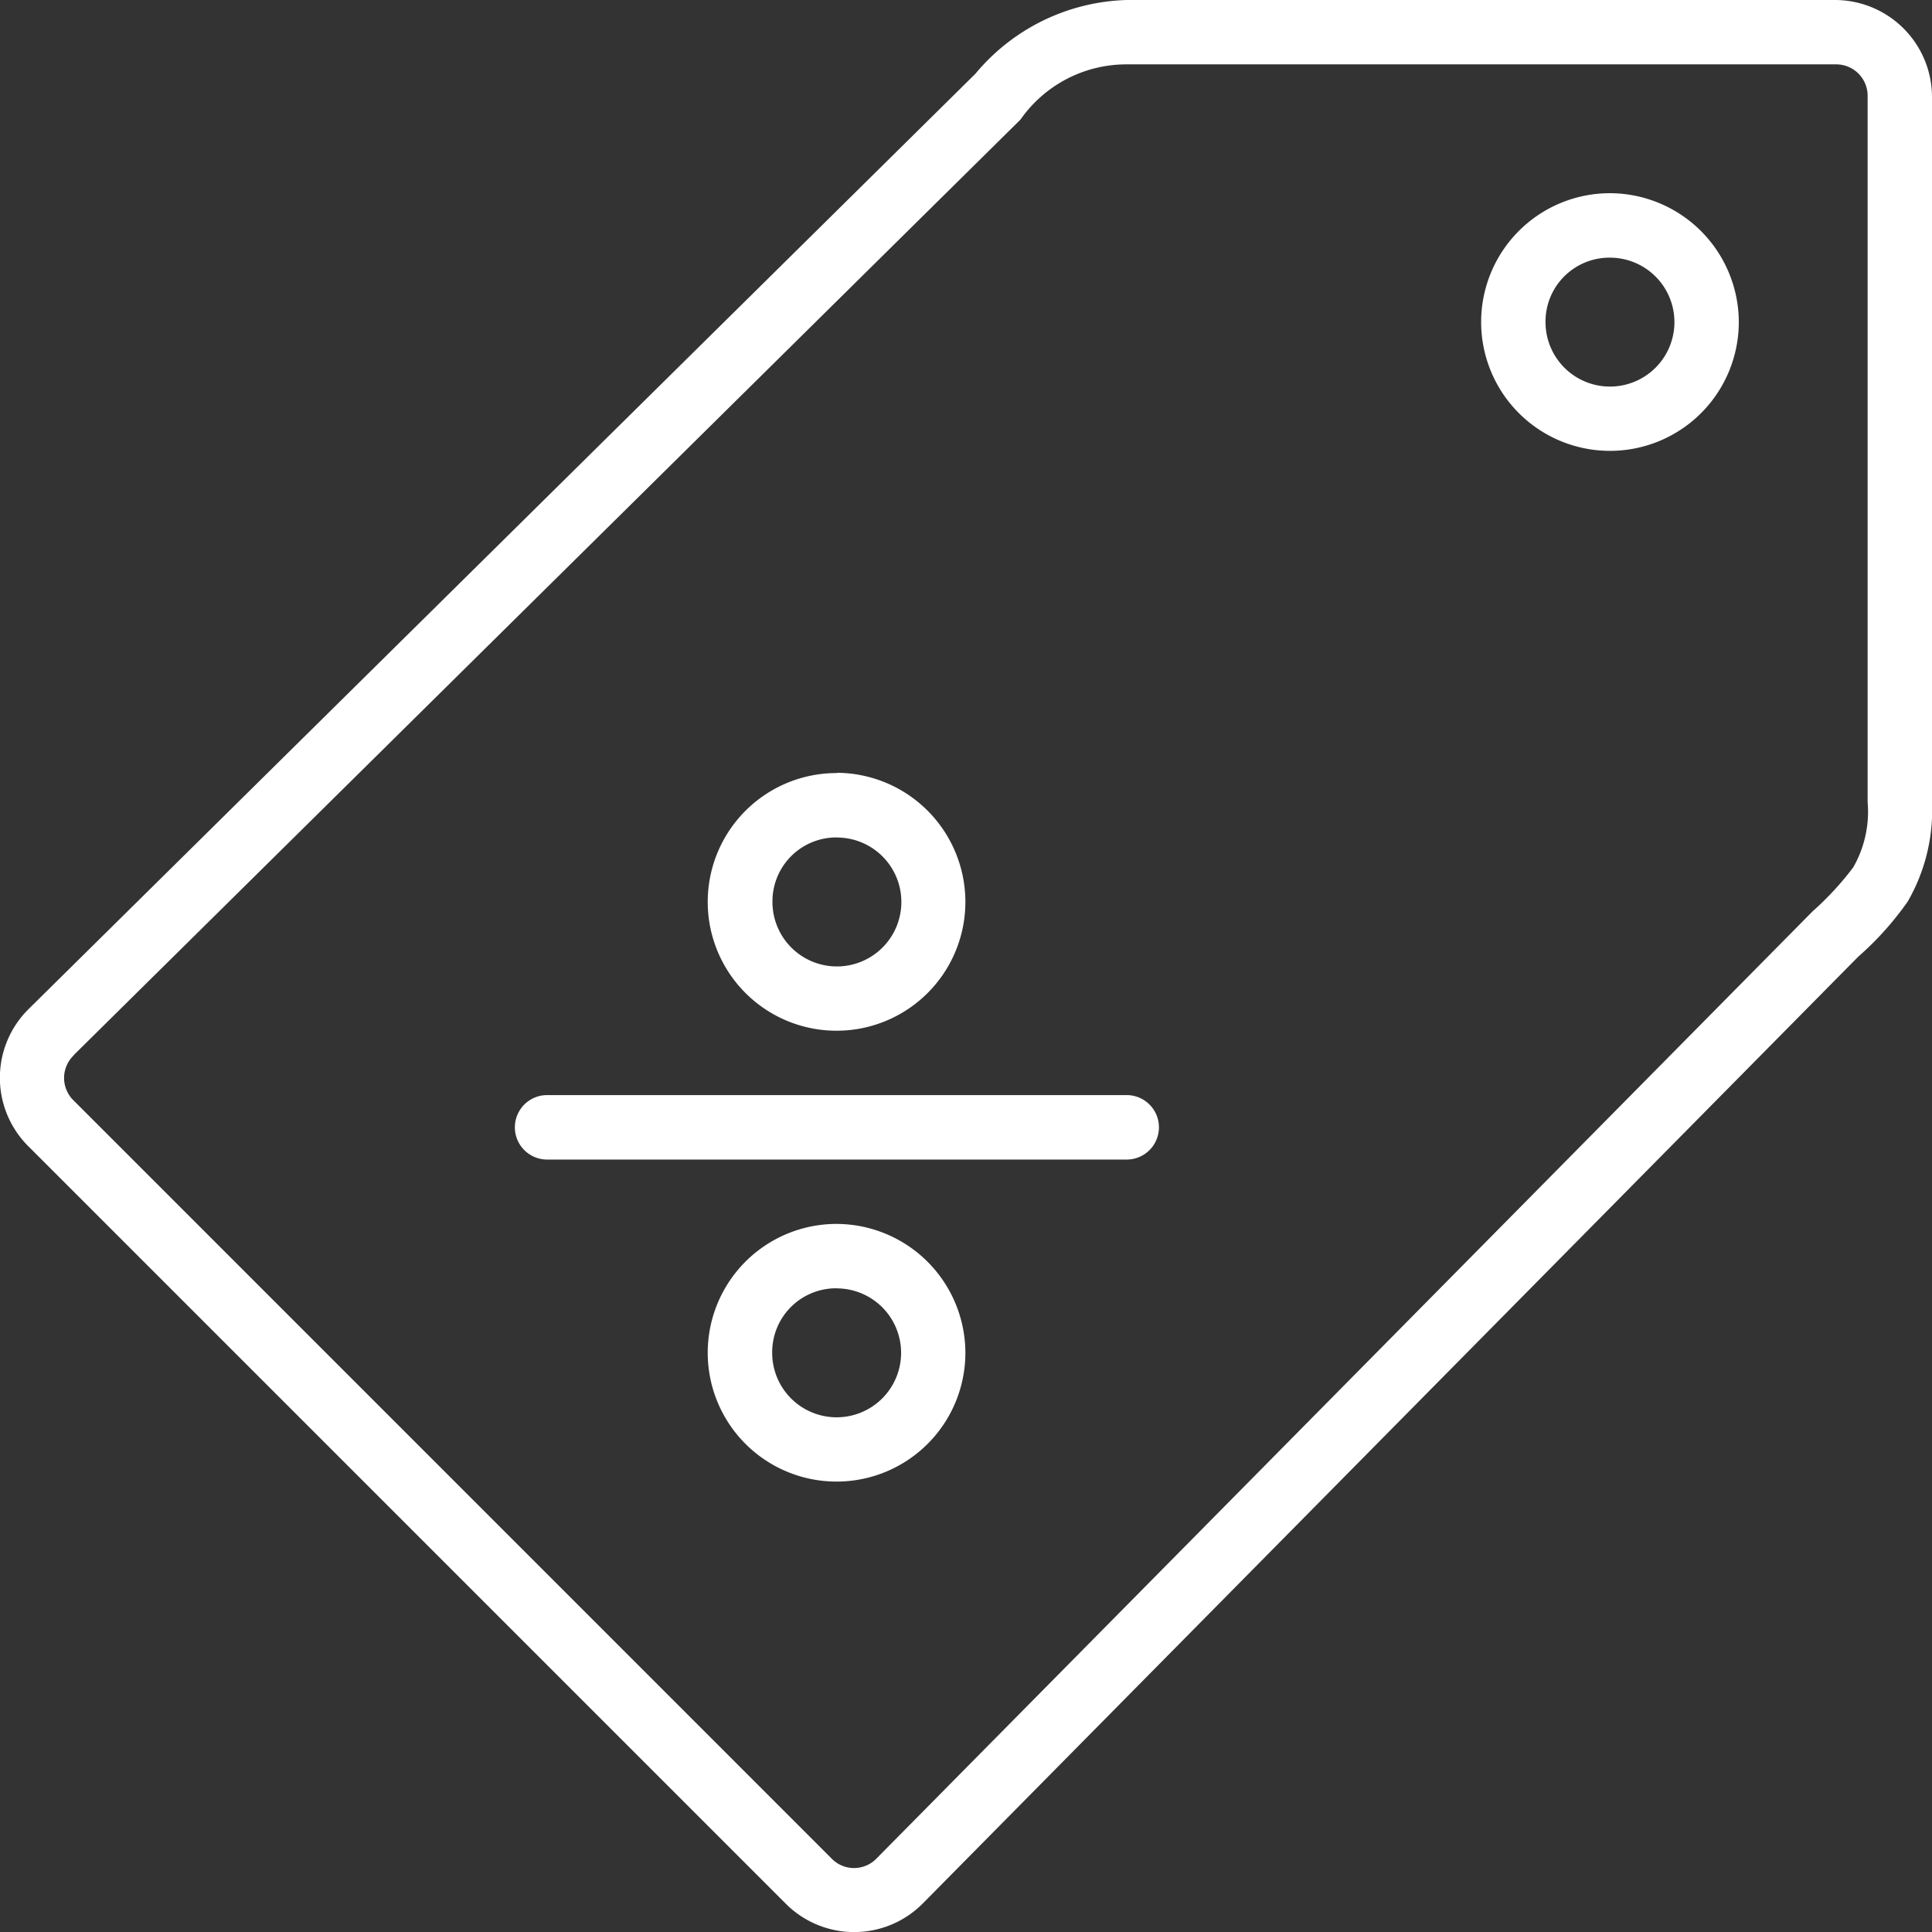 <svg xmlns="http://www.w3.org/2000/svg" width="22" height="22" viewBox="0 0 22 22">
  <rect x="0" y="0" width="22" height="22" fill="#333333" stroke="none"/>
  <path id="sale-svgrepo-com" d="M6.237,12.47h6.6a.367.367,0,0,1,0,.734h-6.6a.367.367,0,1,1,0-.734Zm3.3,1.467A1.467,1.467,0,1,0,11,15.4,1.471,1.471,0,0,0,9.538,13.937Zm0,.734A.734.734,0,1,1,8.8,15.4.728.728,0,0,1,9.538,14.67Zm0-5.868A1.467,1.467,0,1,0,11,10.269,1.471,1.471,0,0,0,9.538,8.8Zm0,.734a.734.734,0,1,1-.734.734A.728.728,0,0,1,9.538,9.536ZM18.34,2.2a1.467,1.467,0,1,0,1.467,1.467A1.471,1.471,0,0,0,18.34,2.2Zm0,.734a.734.734,0,1,1-.734.734A.728.728,0,0,1,18.34,2.934ZM.329,11.494a1.1,1.1,0,0,0,0,1.558l8.626,8.626a1.1,1.1,0,0,0,1.557,0L21.168,10.893a3.5,3.5,0,0,0,.563-.628,2.083,2.083,0,0,0,.276-1.133V1.1a1.106,1.106,0,0,0-1.1-1.1H12.838a2.325,2.325,0,0,0-1.724.84Zm.516.522L11.628,1.361a1.47,1.47,0,0,1,1.21-.628h8.069a.358.358,0,0,1,.367.367V9.134a1.276,1.276,0,0,1-.164.743,3.439,3.439,0,0,1-.462.5L9.99,21.161a.356.356,0,0,1-.516,0L.848,12.534a.357.357,0,0,1,0-.518Z" transform="translate(-0.007)" fill="#fff"/>
</svg>
